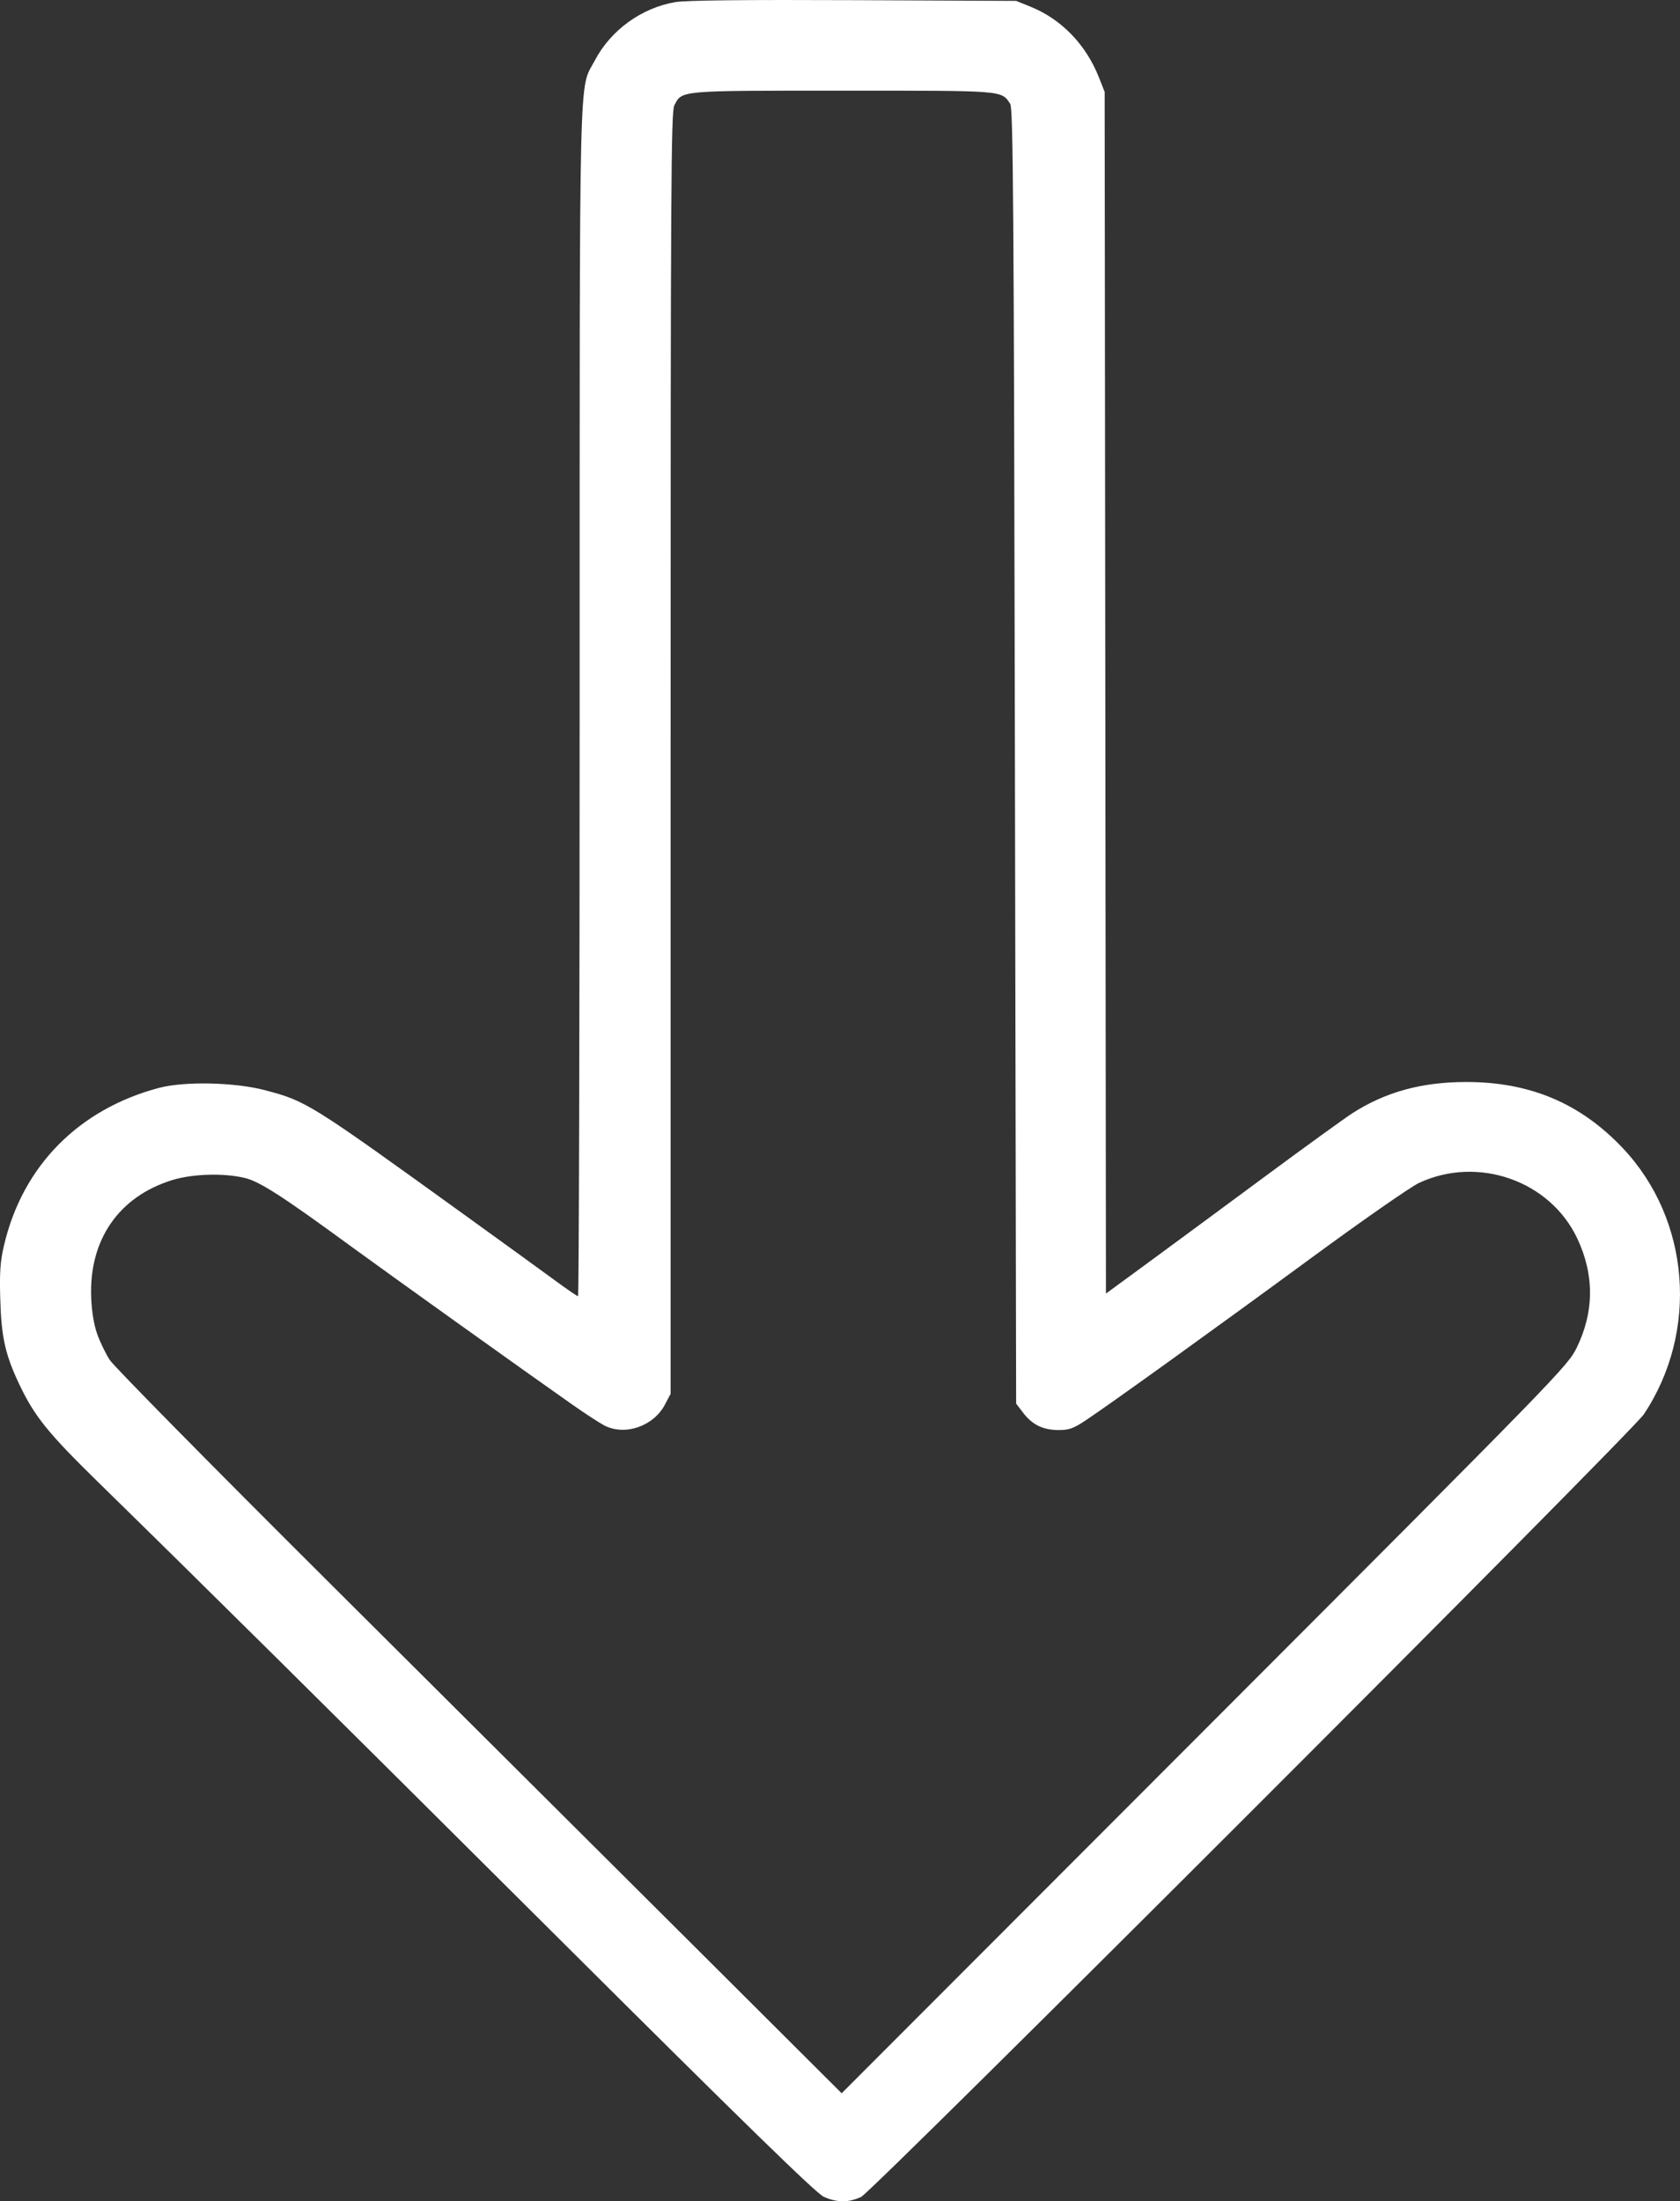<?xml version="1.0" encoding="UTF-8" standalone="no"?>
<svg xmlns:inkscape="http://www.inkscape.org/namespaces/inkscape" xmlns:sodipodi="http://sodipodi.sourceforge.net/DTD/sodipodi-0.dtd" xmlns="http://www.w3.org/2000/svg" xmlns:svg="http://www.w3.org/2000/svg" width="180.742mm" height="236.729mm" viewBox="0 0 180.742 236.729" version="1.1" id="svg1" xml:space="preserve">
  <rect x="0" y="0" width="180.742" height="236.729" fill="#333333" stroke="none"/>
  <defs id="defs1">
    <clipPath id="clipPath1">
      <rect style="fill:#0000ff;fill-rule:evenodd;stroke-width:0.265" id="rect2" width="308.504" height="213.267" x="-61.05" y="39.072"></rect>
    </clipPath>
  </defs>
  <g id="layer1" transform="translate(-8.981,-30.892)">
    <path style="fill:#ffffff" d="m 9.413,164.819 c 1.989,-8.52 8.021,-14.644 16.681,-16.936 2.739,-0.725 8.159,-0.605 11.396,0.251 4.493,1.189 4.743,1.345 21.81,13.655 3.929,2.834 8.169,5.906 9.423,6.827 1.254,0.921 2.355,1.674 2.447,1.674 0.092,0 0.17,-28.783 0.172,-63.963 0.004,-70.509 -0.113,-65.613 1.652,-68.965 1.705,-3.24 5.039,-5.644 8.663,-6.246 1.145,-0.19 7.552,-0.26 19.182,-0.207 l 17.462,0.078 1.541,0.622 c 3.316,1.338 5.96,4.062 7.355,7.58 l 0.629,1.587 0.069,64.614 0.069,64.614 4.429,-3.243 c 2.436,-1.784 8.06,-5.929 12.498,-9.213 4.438,-3.283 8.768,-6.415 9.621,-6.961 3.544,-2.264 7.407,-3.324 12.155,-3.335 6.892,-0.017 12.343,2.28 16.916,7.128 7.242,7.677 8.186,19.695 2.247,28.609 -1.306,1.961 -82.965,83.581 -84.199,84.159 -1.35,0.633 -2.617,0.629 -4.029,-0.012 -0.822,-0.373 -8.426,-7.784 -28.707,-27.979 -25.357,-25.248 -37.744,-37.515 -49.511,-49.027 -5.176,-5.065 -6.668,-6.908 -8.24,-10.184 -1.595,-3.325 -2.018,-5.183 -2.137,-9.393 -0.081,-2.85 10e-4,-4.009 0.404,-5.736 z m 10.022,9.532 c 0.303,0.851 0.911,2.107 1.35,2.791 0.439,0.684 11.07,11.466 23.625,23.96 12.555,12.494 30.093,29.958 38.974,38.81 l 16.148,16.094 39.052,-39.088 c 38.288,-38.323 39.071,-39.128 40.038,-41.113 1.879,-3.86 1.891,-7.849 0.036,-11.755 -2.943,-6.197 -10.671,-8.898 -17.01,-5.946 -0.898,0.418 -6.077,4.023 -11.509,8.01 -10.438,7.661 -21.801,15.837 -24.392,17.551 -1.302,0.861 -1.768,1.024 -2.91,1.018 -1.652,-0.008 -2.808,-0.579 -3.794,-1.872 l -0.741,-0.972 -0.132,-69.606 c -0.113,-59.479 -0.187,-69.688 -0.507,-70.171 -0.97,-1.459 -0.472,-1.42 -18.001,-1.42 -17.75,0 -17.295,-0.04 -18.132,1.579 -0.356,0.688 -0.401,8.607 -0.401,69.672 v 68.895 l -0.616,1.166 c -1.231,2.33 -4.315,3.384 -6.528,2.23 -0.509,-0.266 -2.057,-1.276 -3.44,-2.244 -4.711,-3.3 -19.964,-14.205 -24.077,-17.213 -7.067,-5.168 -9.548,-6.763 -11.123,-7.149 -2.239,-0.549 -5.622,-0.456 -7.805,0.214 -5.768,1.769 -8.99,6.422 -8.748,12.628 0.06,1.533 0.29,2.933 0.645,3.929 z" id="path2"></path>
  </g>
</svg>
